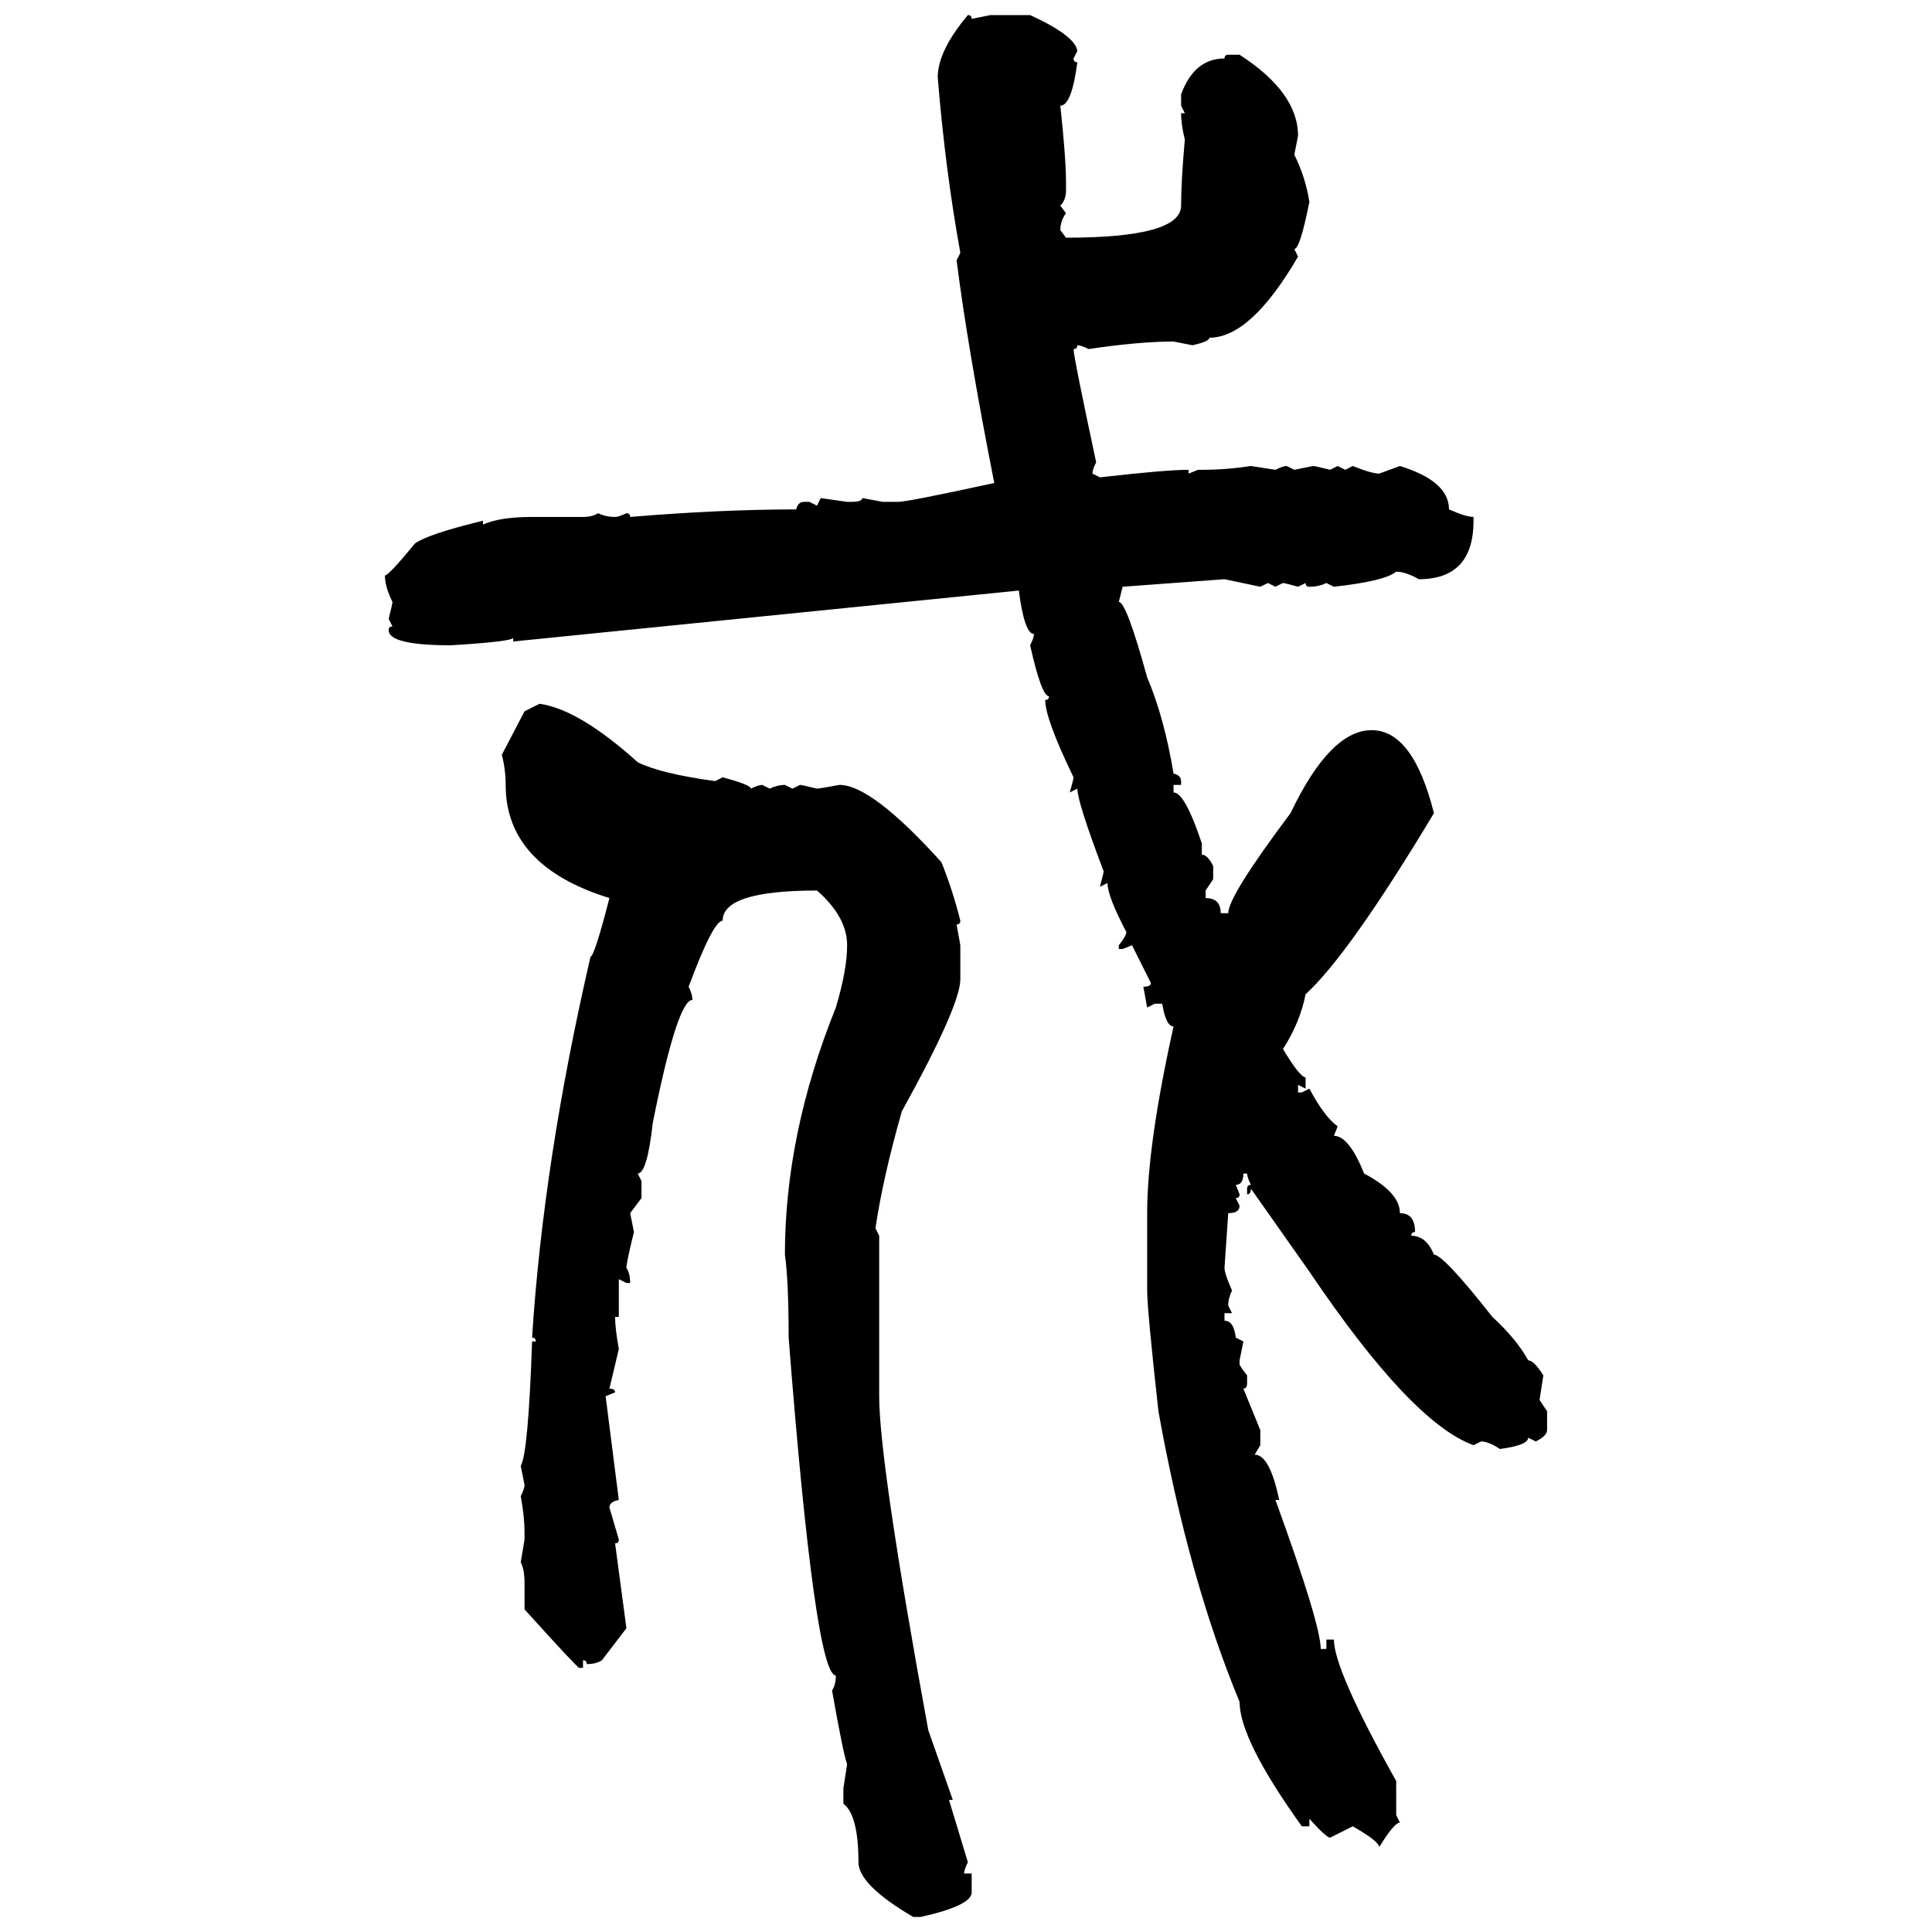 <svg xmlns="http://www.w3.org/2000/svg" xmlns:xlink="http://www.w3.org/1999/xlink" width="300" height="300"><path d="M150.29 2.34L150.29 2.34Q150.88 2.34 150.88 2.93L150.88 2.93L153.81 2.34L159.96 2.34Q166.99 5.57 167.29 7.91L167.29 7.91L166.70 9.08Q166.70 9.67 167.29 9.67L167.29 9.67Q166.41 16.41 164.65 16.41L164.65 16.41Q165.53 24.61 165.53 28.42L165.53 28.42L165.53 29.59Q165.53 31.05 164.65 31.93L164.65 31.93L165.53 33.11Q164.65 34.28 164.65 35.74L164.65 35.74L165.53 36.91Q183.40 36.91 183.40 31.93L183.40 31.93Q183.40 28.13 183.98 21.68L183.98 21.68Q183.40 19.34 183.40 17.58L183.40 17.58L183.98 17.58L183.40 16.41L183.40 14.65Q185.45 9.08 190.14 9.08L190.14 9.08Q190.14 8.50 190.72 8.50L190.72 8.50L192.48 8.50Q201.56 14.36 201.56 21.09L201.56 21.09L200.98 24.02Q202.73 27.54 203.32 31.35L203.32 31.35Q201.86 38.67 200.98 38.67L200.98 38.67L201.56 39.84Q194.24 52.44 187.79 52.44L187.79 52.44Q187.79 53.03 185.16 53.61L185.16 53.61L182.23 53.03Q176.95 53.03 169.04 54.20L169.04 54.20Q167.87 53.61 167.29 53.61L167.29 53.61Q167.29 54.20 166.70 54.20L166.70 54.20Q166.70 55.37 170.21 71.78L170.21 71.78Q169.63 72.95 169.63 73.54L169.63 73.54L170.80 74.12Q181.05 72.95 184.57 72.95L184.57 72.95L184.57 73.54L186.04 72.95L186.62 72.95Q190.43 72.95 194.24 72.36L194.24 72.36L198.05 72.95Q199.22 72.36 199.80 72.36L199.80 72.36L200.98 72.95L203.91 72.36Q204.20 72.36 206.54 72.95L206.54 72.95L207.71 72.36L208.89 72.95L210.06 72.36Q212.99 73.54 214.16 73.54L214.16 73.54L217.38 72.36Q225 74.71 225 79.10L225 79.10Q227.64 80.27 228.81 80.27L228.81 80.27L228.81 80.86Q228.81 89.94 220.31 89.94L220.31 89.94Q218.26 88.77 216.80 88.77L216.80 88.77Q215.04 90.23 207.13 91.11L207.13 91.11L205.96 90.53Q204.79 91.11 203.32 91.11L203.32 91.11Q202.73 91.11 202.73 90.53L202.73 90.53L201.56 91.11Q199.51 90.53 199.22 90.53L199.22 90.53L198.05 91.11L196.88 90.53L195.70 91.11L190.14 89.94L174.32 91.11L173.73 93.46Q174.90 93.46 178.13 105.18L178.13 105.18Q180.76 111.33 182.23 120.12L182.23 120.12Q183.40 120.41 183.40 121.29L183.40 121.29L183.40 121.88L182.23 121.88L182.23 123.05Q183.98 123.05 186.62 130.96L186.62 130.96L186.62 132.71Q187.50 132.71 188.38 134.47L188.38 134.47L188.38 136.52L187.21 138.28L187.21 139.45Q189.55 139.45 189.55 141.80L189.55 141.80L190.72 141.80Q190.72 139.16 200.39 126.27L200.39 126.27Q206.54 113.38 212.99 113.38L212.99 113.38Q219.43 113.38 222.66 126.27L222.66 126.27Q209.47 148.24 202.73 154.39L202.73 154.39Q201.86 158.79 199.22 162.89L199.22 162.89Q201.86 167.29 202.73 167.29L202.73 167.29L202.73 169.04L201.56 168.46L201.56 169.63L202.15 169.63L203.32 169.04Q205.66 173.44 207.71 174.90L207.71 174.90L207.13 176.37Q209.47 176.37 211.82 182.23L211.82 182.23Q217.38 185.16 217.38 188.38L217.38 188.38Q219.73 188.38 219.73 191.31L219.73 191.31Q219.14 191.31 219.14 191.89L219.14 191.89Q221.48 191.89 222.66 194.82L222.66 194.82Q224.12 194.82 231.74 204.49L231.74 204.49Q235.55 208.01 237.30 211.23L237.30 211.23Q238.18 211.23 239.65 213.57L239.65 213.57L239.06 217.38L240.23 219.14L240.23 222.07Q240.23 222.95 238.48 223.83L238.48 223.83L237.30 223.24Q237.30 224.41 232.91 225L232.91 225Q231.15 223.83 229.98 223.83L229.98 223.83L228.81 224.41Q219.14 220.90 203.32 197.46L203.32 197.46L194.24 184.57Q194.24 185.45 193.65 185.45L193.65 185.45L193.65 184.57Q193.65 183.98 194.24 183.98L194.24 183.98Q193.65 182.81 193.65 182.23L193.65 182.23L193.07 182.23Q193.07 183.98 191.89 183.98L191.89 183.98L192.48 185.45Q192.48 186.04 191.89 186.04L191.89 186.04L192.48 187.21Q192.48 188.38 190.72 188.38L190.72 188.38L190.14 196.88Q190.14 197.75 191.31 200.39L191.31 200.39Q190.72 201.56 190.72 202.73L190.72 202.73L191.31 203.91L190.14 203.91L190.14 205.08Q191.60 205.08 191.89 207.71L191.89 207.71L193.07 208.30L192.48 211.23L192.48 211.82Q192.48 212.11 193.65 213.57L193.65 213.57L193.65 214.75Q193.65 215.63 193.07 215.63L193.07 215.63L195.70 222.07L195.70 224.41L194.82 225.88Q197.17 225.88 198.63 232.91L198.63 232.91L198.05 232.91Q205.08 252.25 205.08 256.05L205.08 256.05L205.96 256.05L205.96 254.59L207.13 254.59Q207.13 259.28 216.80 276.56L216.80 276.56L216.80 281.84L217.38 283.01Q216.50 283.01 214.16 286.82L214.16 286.82Q214.16 285.94 210.06 283.59L210.06 283.59L206.54 285.35Q205.96 285.35 203.32 282.42L203.32 282.42L203.32 283.59L202.15 283.59Q192.48 270.12 192.48 264.26L192.48 264.26Q184.57 245.21 179.88 219.14L179.88 219.14Q178.13 203.32 178.13 200.39L178.13 200.39L178.13 188.38Q178.13 177.83 182.23 159.38L182.23 159.38Q181.05 159.38 180.47 155.86L180.47 155.86L179.30 155.86L178.13 156.45L177.54 153.22Q178.71 153.22 178.71 152.64L178.71 152.64L175.78 146.78L174.32 147.36L173.73 147.36L173.73 146.78Q174.90 145.31 174.90 144.73L174.90 144.73Q171.97 139.16 171.97 137.11L171.97 137.11L170.80 137.70L171.39 135.35Q167.29 124.51 167.29 122.46L167.29 122.46L166.11 123.05Q166.70 121.00 166.70 120.70L166.70 120.70Q162.30 111.62 162.30 108.69L162.30 108.69Q162.89 108.69 162.89 108.11L162.89 108.11Q161.72 108.11 159.96 100.20L159.96 100.20Q160.55 99.02 160.55 98.44L160.55 98.44Q159.08 98.44 158.20 91.70L158.20 91.70L79.69 99.61L79.69 99.02Q79.69 99.61 70.02 100.20L70.02 100.20Q60.35 100.20 60.35 97.85L60.35 97.85Q60.35 97.27 60.94 97.27L60.94 97.27L60.35 96.09Q60.94 93.75 60.94 93.46L60.94 93.46Q59.77 91.11 59.77 89.36L59.77 89.36Q60.35 89.36 64.45 84.38L64.45 84.38Q66.50 82.91 75 80.86L75 80.86L75 81.45Q77.64 80.27 82.62 80.27L82.62 80.27L90.53 80.27Q91.99 80.27 92.87 79.69L92.87 79.69Q94.04 80.27 95.51 80.27L95.51 80.27Q96.09 80.27 97.27 79.69L97.27 79.69Q97.85 79.69 97.85 80.27L97.85 80.27Q111.91 79.10 123.63 79.10L123.63 79.10Q123.93 77.93 124.80 77.93L124.80 77.93L125.68 77.93L126.86 78.52L127.44 77.34L131.54 77.93L132.13 77.93Q133.89 77.93 133.89 77.34L133.89 77.34L137.11 77.93L139.45 77.93Q140.92 77.93 154.39 75L154.39 75Q150.29 54.20 148.54 40.43L148.54 40.43L149.12 39.26Q146.78 26.37 145.61 12.01L145.61 12.01Q145.61 7.91 150.29 2.34ZM81.45 110.45L83.79 109.28Q89.94 110.16 99.02 118.36L99.02 118.36Q102.54 120.12 111.04 121.29L111.04 121.29L112.21 120.70Q116.60 121.88 116.60 122.46L116.60 122.46Q117.77 121.88 118.36 121.88L118.36 121.88L119.53 122.46Q120.70 121.88 121.88 121.88L121.88 121.88L123.05 122.46L124.22 121.88Q124.51 121.88 126.86 122.46L126.86 122.46Q127.15 122.46 130.37 121.88L130.37 121.88Q135.35 121.88 146.19 133.89L146.19 133.89Q147.95 138.28 149.12 142.97L149.12 142.97Q149.12 143.55 148.54 143.55L148.54 143.55L149.12 146.78L149.12 152.05Q149.12 156.15 140.04 172.56L140.04 172.56Q137.11 182.81 135.94 190.72L135.94 190.72L136.52 191.89L136.52 216.80Q136.52 227.05 144.14 268.65L144.14 268.65L147.95 279.49L147.36 279.49L150.29 289.16Q149.71 290.33 149.71 290.92L149.71 290.92L150.88 290.92L150.88 293.85Q150.88 295.90 142.97 297.66L142.97 297.66L141.80 297.66Q133.30 292.68 133.30 289.16L133.30 289.16Q133.30 281.84 130.96 280.08L130.96 280.08L130.96 277.73L131.54 273.93Q130.96 272.46 129.20 262.50L129.20 262.50Q129.79 261.62 129.79 260.16L129.79 260.16Q126.56 260.16 122.46 207.71L122.46 207.71Q122.46 198.93 121.88 194.82L121.88 194.82Q121.88 176.07 129.79 156.45L129.79 156.45Q131.54 150.59 131.54 146.78L131.54 146.78Q131.54 142.38 126.86 138.28L126.86 138.28Q112.21 138.28 112.21 142.97L112.21 142.97Q110.74 142.97 106.93 153.22L106.93 153.22Q107.52 154.39 107.52 155.27L107.52 155.27Q105.18 155.27 101.37 174.32L101.37 174.32Q100.49 182.23 99.02 182.23L99.02 182.23L99.61 183.40L99.61 186.04L97.85 188.38L98.44 191.31Q97.27 196.00 97.27 196.88L97.27 196.88Q97.85 197.75 97.85 199.22L97.85 199.22L97.27 199.22L96.09 198.63L96.09 204.49L95.51 204.49Q95.51 206.25 96.09 209.47L96.09 209.47L94.63 215.63Q95.51 215.63 95.51 216.21L95.51 216.21L94.04 216.80L96.09 232.91Q94.63 233.20 94.63 234.08L94.63 234.08L96.09 239.06Q96.09 239.65 95.51 239.65L95.51 239.65L97.27 252.83L93.46 257.81Q92.58 258.40 91.11 258.40L91.11 258.40Q91.11 257.81 90.53 257.81L90.53 257.81L90.53 258.98L89.94 258.98Q89.65 258.98 81.45 249.90L81.45 249.90L81.45 245.80Q81.45 243.75 80.86 242.58L80.86 242.58L81.45 239.06L81.45 237.89Q81.45 235.55 80.86 232.32L80.86 232.32Q81.45 231.15 81.45 230.57L81.45 230.57L80.86 227.64Q82.03 225.59 82.62 208.30L82.62 208.30L83.20 208.30Q83.20 207.71 82.62 207.71L82.62 207.71Q84.38 180.18 91.70 148.54L91.70 148.54Q92.29 148.54 94.63 139.45L94.63 139.45Q78.52 134.47 78.52 121.88L78.52 121.88Q78.52 119.53 77.93 117.19L77.93 117.19L81.45 110.45Z"/></svg>